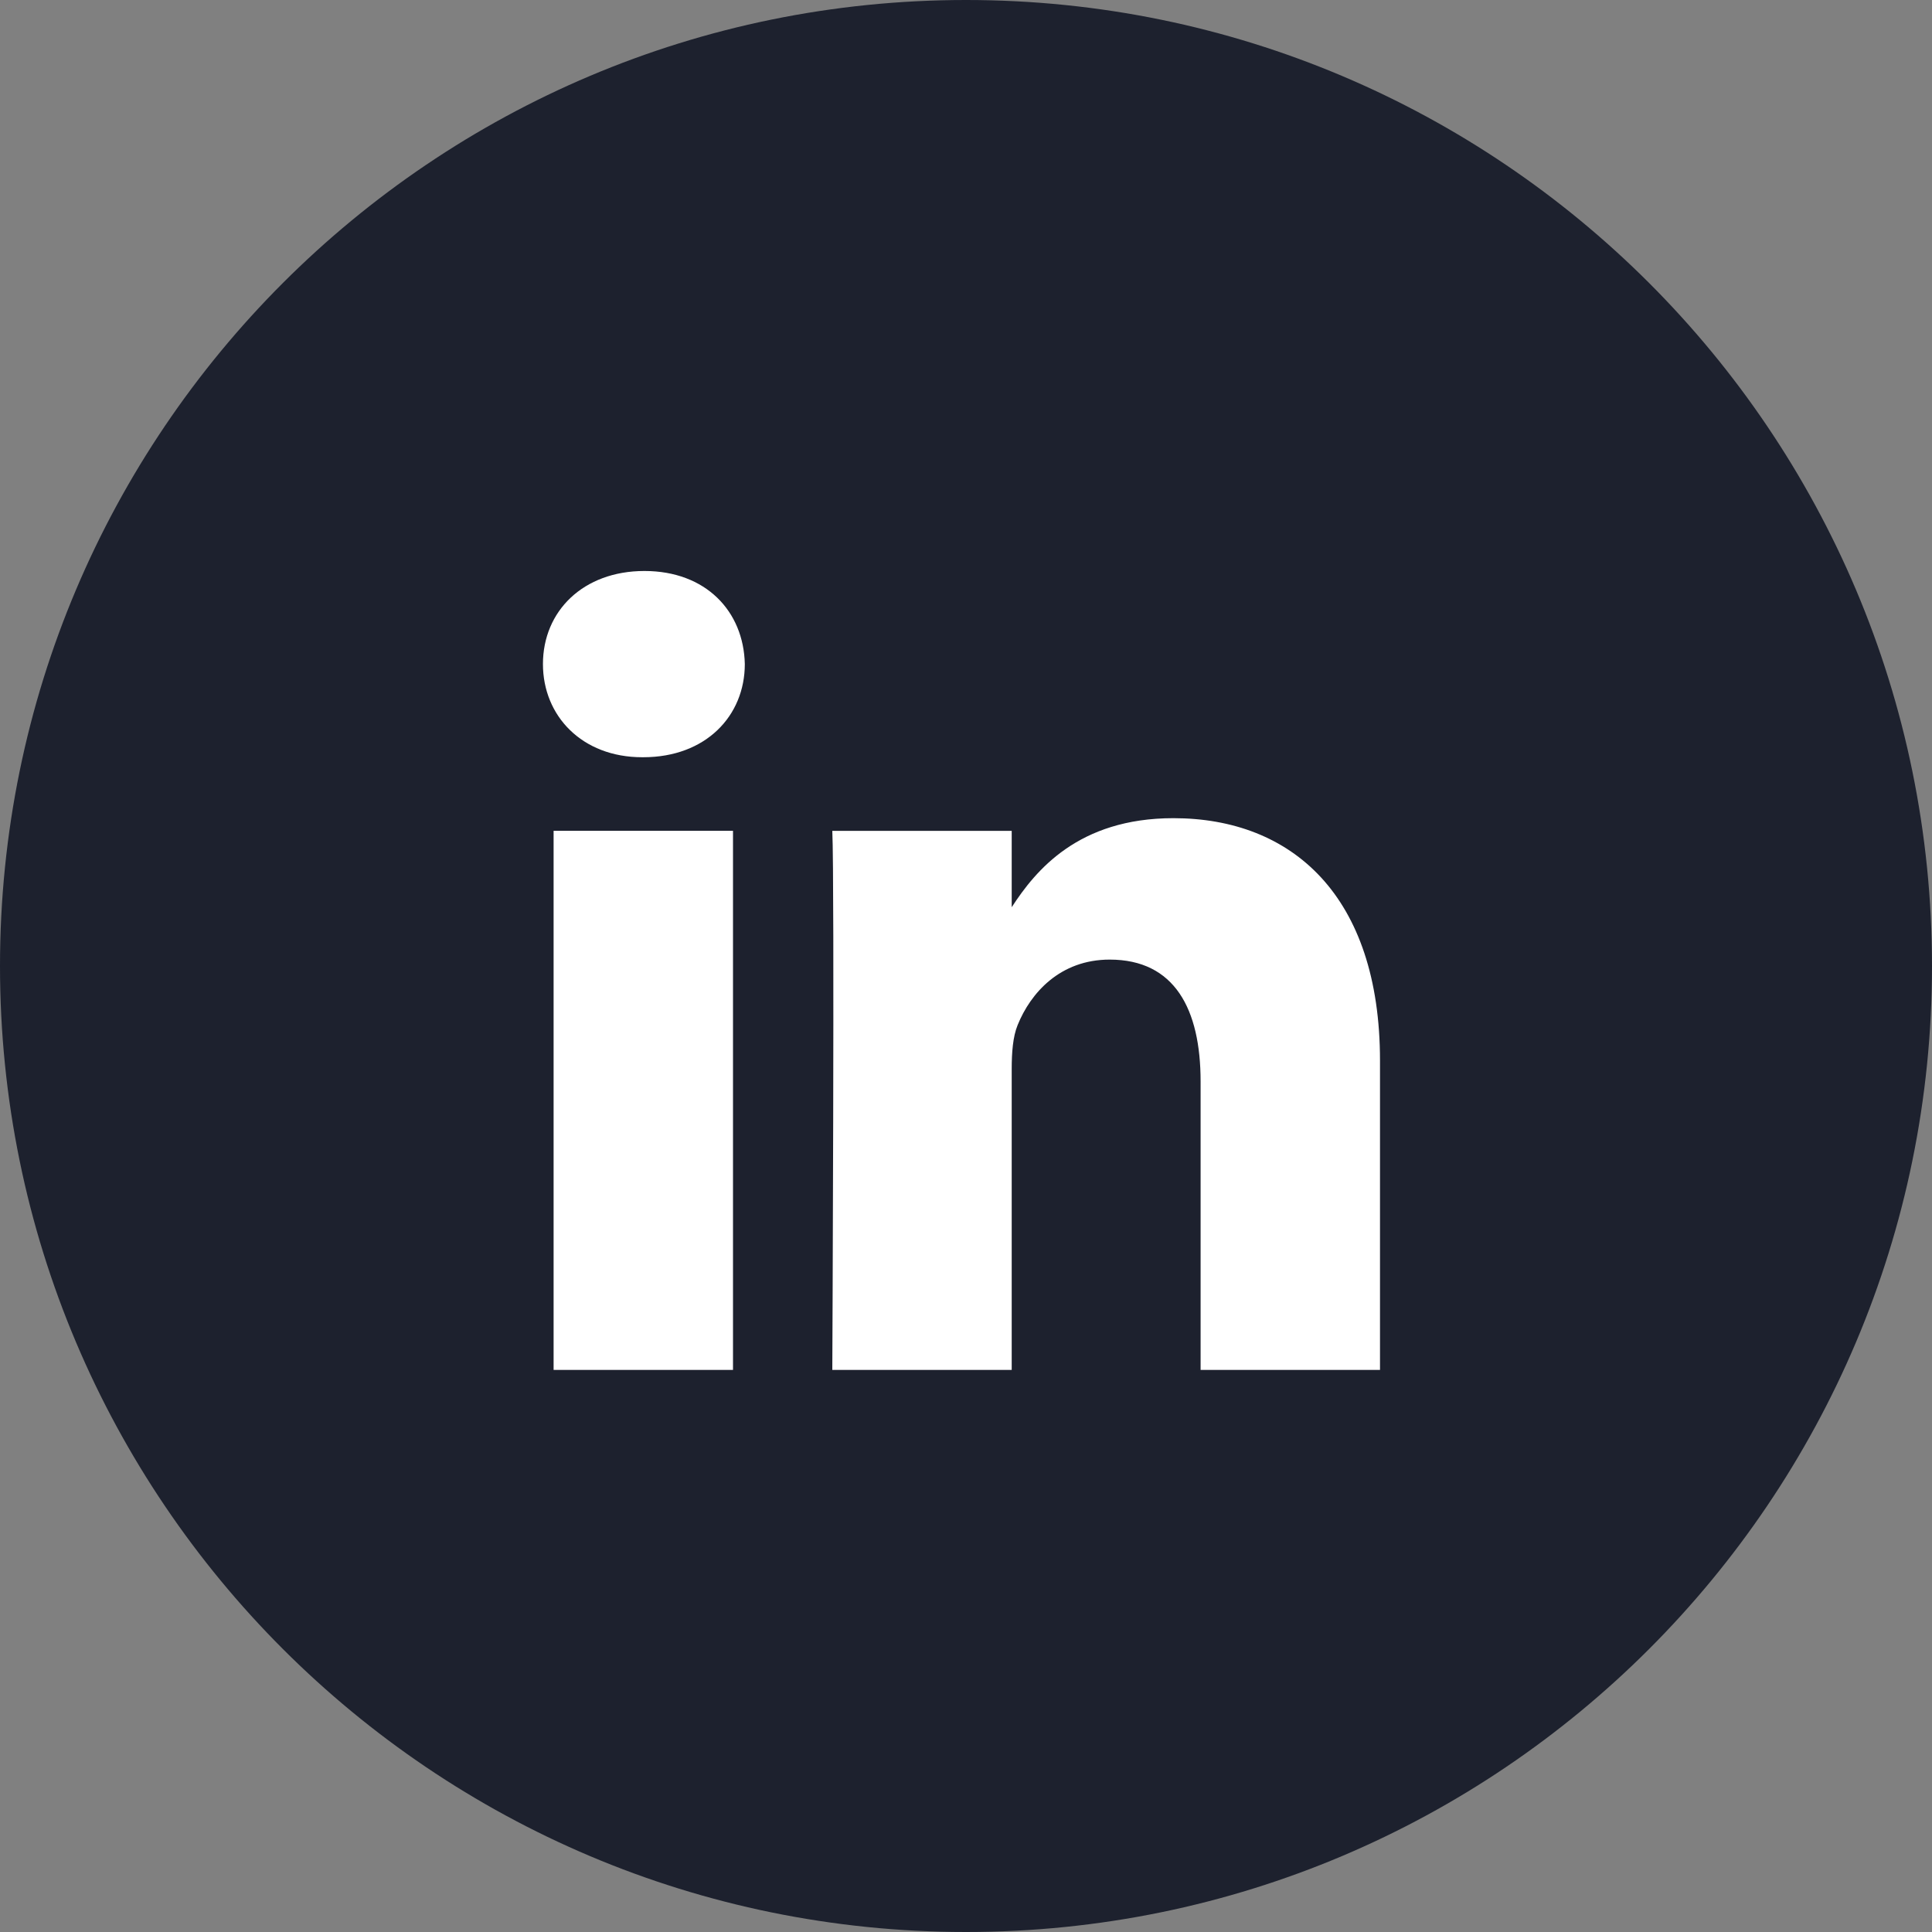 <?xml version="1.0" encoding="UTF-8"?>
<svg xmlns="http://www.w3.org/2000/svg" width="35" height="35" viewBox="0 0 35 35" fill="none">
  <rect x="0" y="0" width="35" height="35" fill="#808080" stroke="none"/>
  <path d="M0 17.5C0 7.835 7.835 0 17.5 0C27.165 0 35 7.835 35 17.5C35 27.165 27.165 35 17.5 35C7.835 35 0 27.165 0 17.5Z" fill="#1D212E"></path>
  <path fill-rule="evenodd" clip-rule="evenodd" d="M13.493 12.03C13.493 12.968 12.787 13.718 11.654 13.718H11.633C10.542 13.718 9.836 12.968 9.836 12.03C9.836 11.073 10.563 10.344 11.675 10.344C12.787 10.344 13.472 11.073 13.493 12.03ZM13.279 15.051V24.817H10.029V15.051H13.279ZM25 24.817L25 19.217C25 16.218 23.397 14.822 21.258 14.822C19.532 14.822 18.76 15.77 18.328 16.435V15.052H15.078C15.121 15.968 15.078 24.817 15.078 24.817H18.328V19.363C18.328 19.071 18.349 18.78 18.435 18.571C18.67 17.988 19.205 17.384 20.103 17.384C21.279 17.384 21.75 18.28 21.75 19.592V24.817H25Z" fill="white"></path>
</svg>

